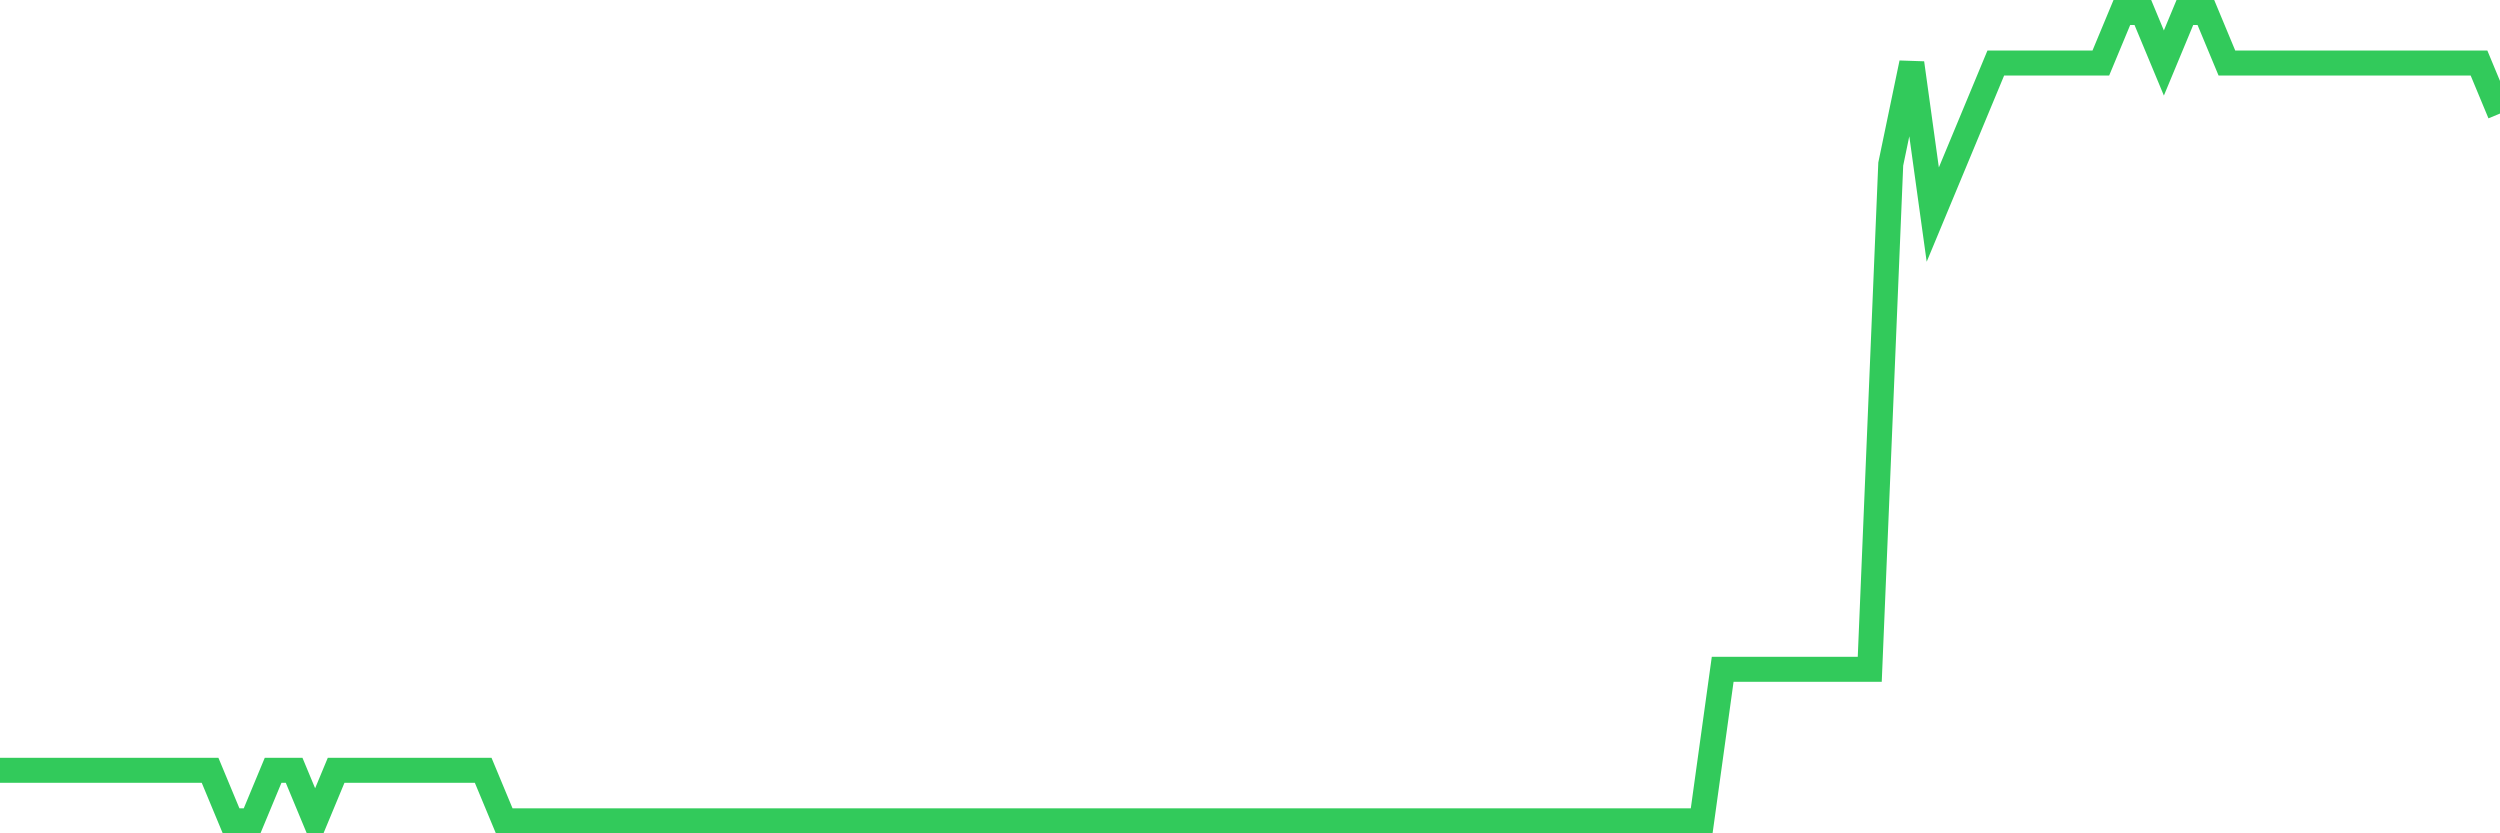 <svg
  xmlns="http://www.w3.org/2000/svg"
  xmlns:xlink="http://www.w3.org/1999/xlink"
  width="120"
  height="40"
  viewBox="0 0 120 40"
  preserveAspectRatio="none"
>
  <polyline
    points="0,36.975 1.008,36.975 2.017,36.975 3.025,36.975 4.034,36.975 5.042,36.975 6.05,36.975 7.059,36.975 8.067,36.975 9.076,36.975 10.084,36.975 11.092,39.4 12.101,39.4 13.109,36.975 14.118,36.975 15.126,39.4 16.134,36.975 17.143,36.975 18.151,36.975 19.16,36.975 20.168,36.975 21.176,36.975 22.185,36.975 23.193,36.975 24.202,39.4 25.21,39.4 26.218,39.4 27.227,39.4 28.235,39.4 29.244,39.4 30.252,39.4 31.261,39.4 32.269,39.4 33.277,39.4 34.286,39.4 35.294,39.4 36.303,39.4 37.311,39.4 38.319,39.4 39.328,39.4 40.336,39.4 41.345,39.4 42.353,39.4 43.361,39.4 44.37,39.4 45.378,39.4 46.387,39.4 47.395,39.4 48.403,39.4 49.412,39.4 50.42,39.4 51.429,39.4 52.437,39.4 53.445,39.4 54.454,39.4 55.462,39.4 56.471,39.4 57.479,39.4 58.487,39.4 59.496,39.4 60.504,39.4 61.513,39.4 62.521,39.4 63.529,39.4 64.538,39.4 65.546,39.4 66.555,39.4 67.563,39.4 68.571,39.4 69.58,39.4 70.588,39.4 71.597,39.4 72.605,39.4 73.613,39.4 74.622,39.4 75.63,39.4 76.639,39.4 77.647,39.4 78.655,39.4 79.664,39.4 80.672,39.4 81.681,39.4 82.689,32.125 83.697,32.125 84.706,32.125 85.714,32.125 86.723,32.125 87.731,32.125 88.739,32.125 89.748,32.125 90.756,7.875 91.765,3.025 92.773,10.3 93.782,7.875 94.79,5.45 95.798,3.025 96.807,3.025 97.815,3.025 98.824,3.025 99.832,3.025 100.84,3.025 101.849,0.6 102.857,0.6 103.866,3.025 104.874,0.6 105.882,0.6 106.891,3.025 107.899,3.025 108.908,3.025 109.916,3.025 110.924,3.025 111.933,3.025 112.941,3.025 113.95,3.025 114.958,3.025 115.966,3.025 116.975,3.025 117.983,3.025 118.992,3.025 120,5.45"
    fill="none"
    stroke="#32ca5b"
    stroke-width="1.2"
  >
  </polyline>
</svg>